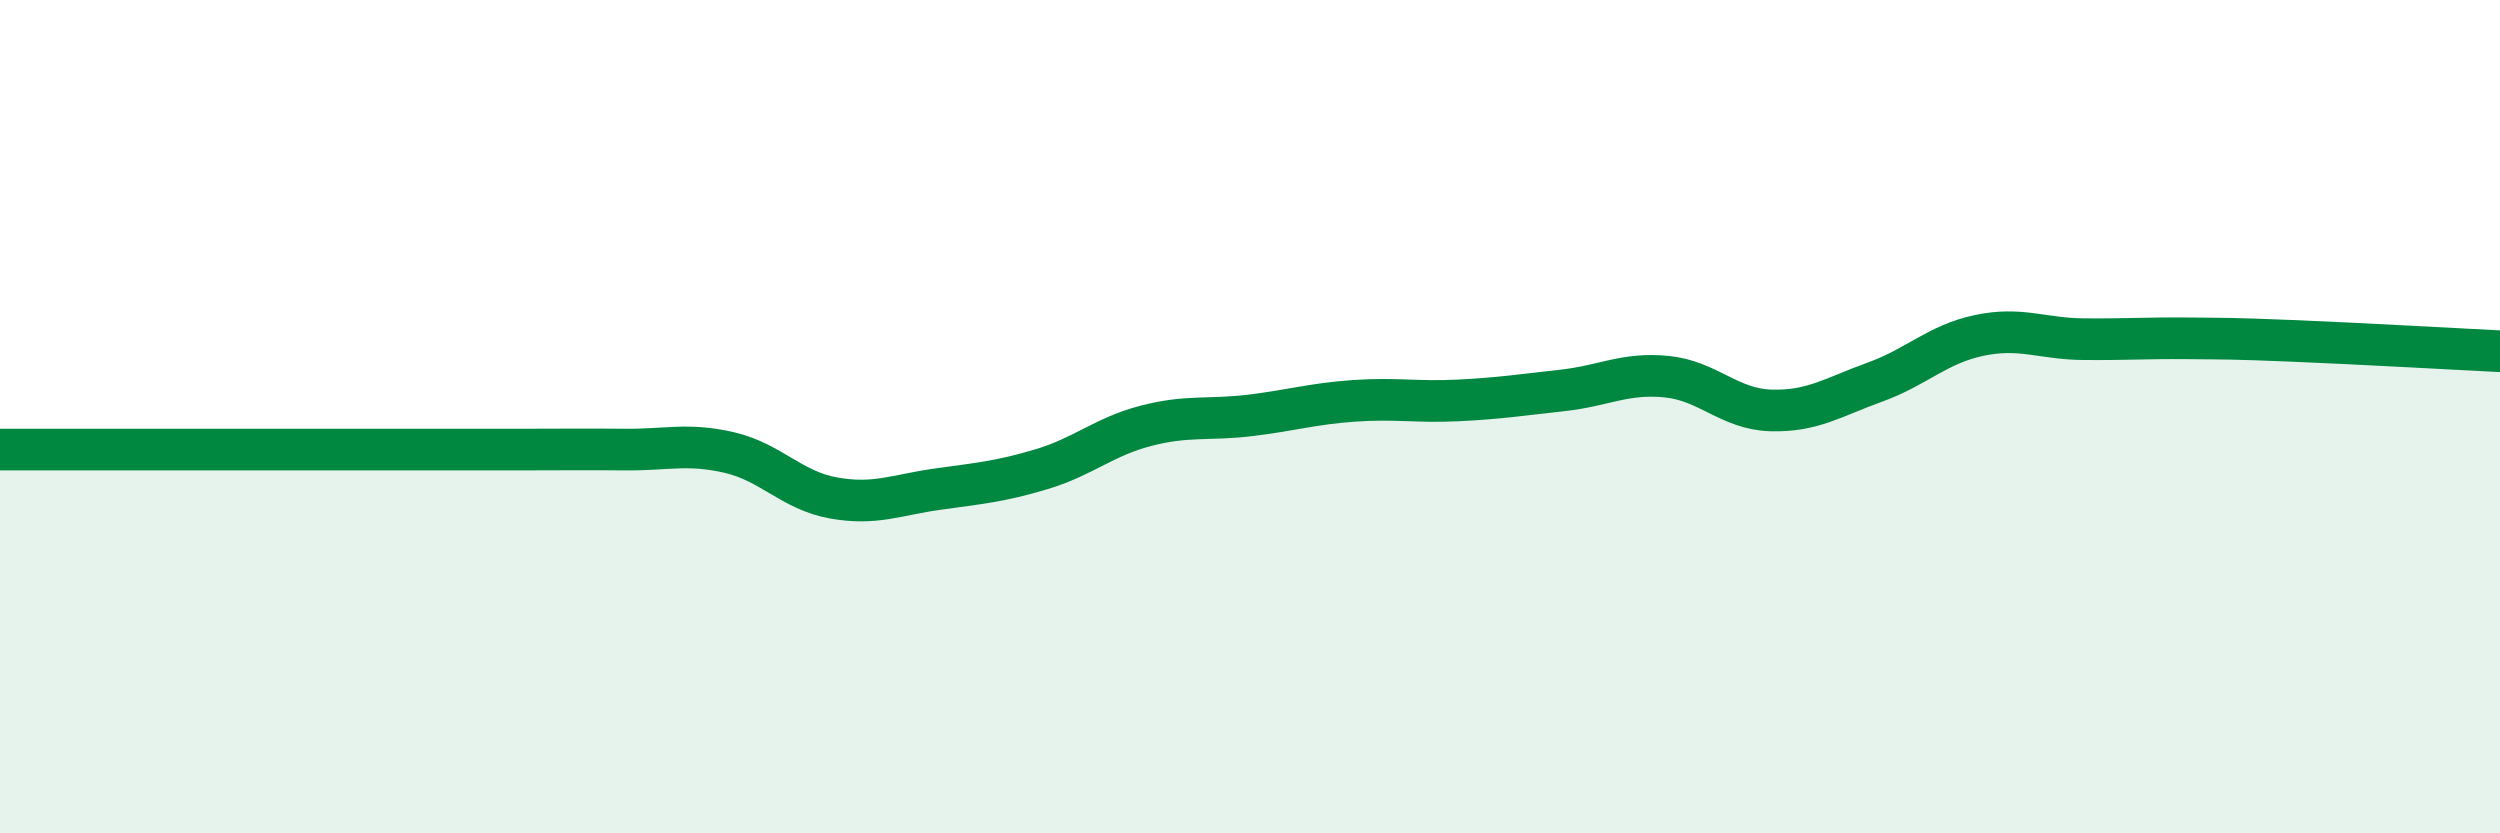 
    <svg width="60" height="20" viewBox="0 0 60 20" xmlns="http://www.w3.org/2000/svg">
      <path
        d="M 0,10.79 C 0.5,10.79 1.5,10.79 2.5,10.79 C 3.5,10.79 4,10.79 5,10.79 C 6,10.79 6.5,10.79 7.5,10.79 C 8.5,10.79 9,10.79 10,10.79 C 11,10.79 11.5,10.79 12.5,10.79 C 13.5,10.79 14,10.78 15,10.79 C 16,10.8 16.5,10.63 17.5,10.86 C 18.5,11.09 19,11.77 20,11.95 C 21,12.13 21.5,11.88 22.5,11.74 C 23.5,11.6 24,11.56 25,11.26 C 26,10.96 26.5,10.48 27.5,10.22 C 28.5,9.96 29,10.09 30,9.97 C 31,9.85 31.5,9.69 32.5,9.62 C 33.5,9.55 34,9.66 35,9.61 C 36,9.56 36.5,9.48 37.5,9.37 C 38.5,9.26 39,8.94 40,9.04 C 41,9.14 41.5,9.82 42.5,9.85 C 43.5,9.88 44,9.53 45,9.17 C 46,8.81 46.5,8.26 47.5,8.05 C 48.5,7.84 49,8.13 50,8.14 C 51,8.15 51.5,8.11 52.5,8.12 C 53.5,8.13 53.5,8.12 55,8.18 C 56.5,8.24 59,8.38 60,8.43L60 20L0 20Z"
        fill="#008740"
        opacity="0.1"
        stroke-linecap="round"
        stroke-linejoin="round"
      />
      <path
        d="M 0,10.79 C 0.5,10.79 1.5,10.79 2.5,10.79 C 3.5,10.79 4,10.79 5,10.79 C 6,10.79 6.5,10.79 7.5,10.79 C 8.5,10.79 9,10.79 10,10.79 C 11,10.79 11.5,10.79 12.5,10.79 C 13.5,10.79 14,10.78 15,10.79 C 16,10.8 16.5,10.63 17.5,10.86 C 18.5,11.09 19,11.77 20,11.95 C 21,12.13 21.5,11.88 22.5,11.74 C 23.5,11.6 24,11.56 25,11.26 C 26,10.96 26.5,10.48 27.5,10.22 C 28.5,9.96 29,10.09 30,9.97 C 31,9.85 31.5,9.69 32.5,9.62 C 33.5,9.55 34,9.66 35,9.61 C 36,9.56 36.5,9.48 37.5,9.37 C 38.5,9.26 39,8.94 40,9.04 C 41,9.14 41.5,9.82 42.5,9.85 C 43.5,9.88 44,9.53 45,9.17 C 46,8.81 46.5,8.26 47.5,8.05 C 48.5,7.84 49,8.13 50,8.14 C 51,8.15 51.5,8.11 52.5,8.12 C 53.5,8.13 53.5,8.12 55,8.18 C 56.5,8.24 59,8.38 60,8.43"
        stroke="#008740"
        stroke-width="1"
        fill="none"
        stroke-linecap="round"
        stroke-linejoin="round"
      />
    </svg>
  
